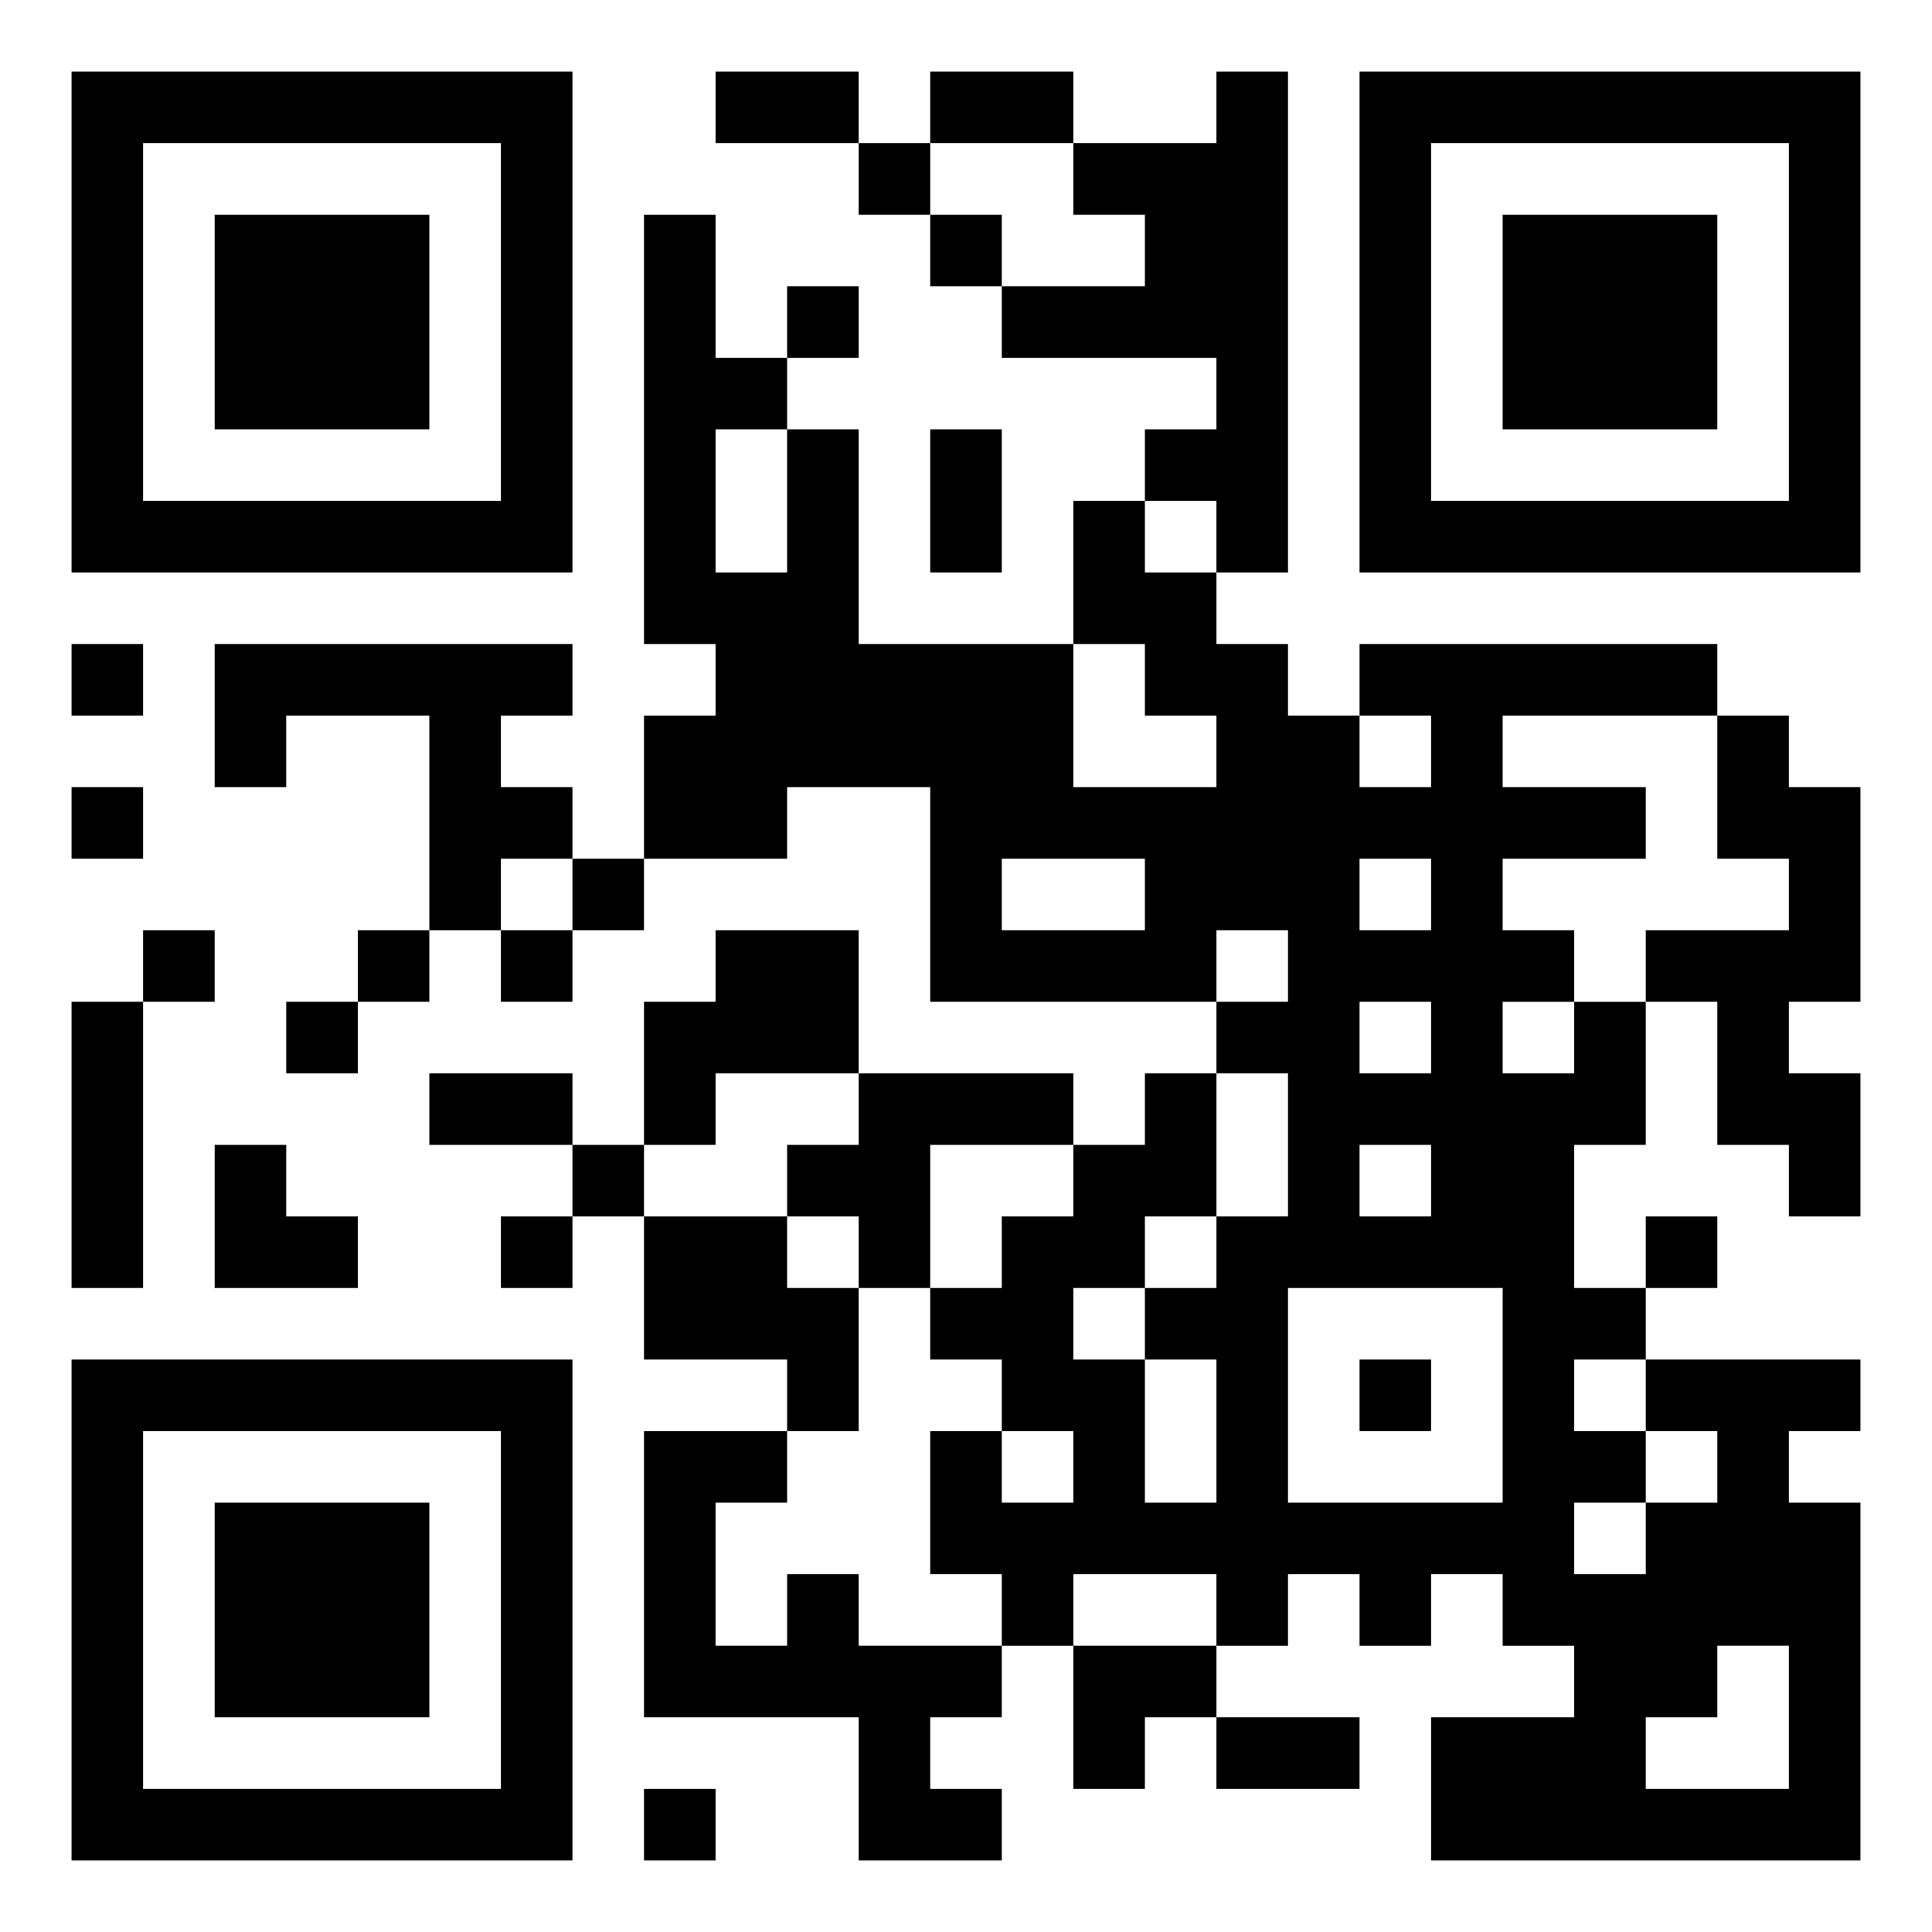 <svg xmlns="http://www.w3.org/2000/svg" width="162" height="162" viewBox="0 0 27 27"><path d="M1 1h7v7h-7zM10 1h2v1h-2zM13 1h2v1h-2zM17 1h1v7h-1v-1h-1v-1h1v-1h-3v-1h2v-1h-1v-1h2zM19 1h7v7h-7zM2 2v5h5v-5zM12 2h1v1h-1zM20 2v5h5v-5zM3 3h3v3h-3zM9 3h1v2h1v1h-1v2h1v-2h1v3h3v2h2v-1h-1v-1h-1v-2h1v1h1v1h1v1h1v1h1v-1h-1v-1h5v1h-3v1h2v1h-2v1h1v1h-1v1h1v-1h1v2h-1v2h1v1h-1v1h1v1h-1v1h1v-1h1v-1h-1v-1h3v1h-1v1h1v5h-6v-2h2v-1h-1v-1h-1v1h-1v-1h-1v1h-1v-1h-2v1h-1v-1h-1v-2h1v1h1v-1h-1v-1h-1v-1h1v-1h1v-1h1v-1h1v2h-1v1h-1v1h1v2h1v-2h-1v-1h1v-1h1v-2h-1v-1h1v-1h-1v1h-4v-3h-2v1h-2v-2h1v-1h-1zM13 3h1v1h-1zM21 3h3v3h-3zM11 4h1v1h-1zM13 6h1v2h-1zM1 9h1v1h-1zM3 9h5v1h-1v1h1v1h-1v1h-1v-3h-2v1h-1zM24 10h1v1h1v3h-1v1h1v2h-1v-1h-1v-2h-1v-1h2v-1h-1zM1 11h1v1h-1zM8 12h1v1h-1zM14 12v1h2v-1zM19 12v1h1v-1zM2 13h1v1h-1zM5 13h1v1h-1zM7 13h1v1h-1zM10 13h2v2h-2v1h-1v-2h1zM1 14h1v4h-1zM4 14h1v1h-1zM19 14v1h1v-1zM6 15h2v1h-2zM12 15h3v1h-2v2h-1v-1h-1v-1h1zM3 16h1v1h1v1h-2zM8 16h1v1h-1zM19 16v1h1v-1zM7 17h1v1h-1zM9 17h2v1h1v2h-1v-1h-2zM23 17h1v1h-1zM18 18v3h3v-3zM1 19h7v7h-7zM19 19h1v1h-1zM2 20v5h5v-5zM9 20h2v1h-1v2h1v-1h1v1h2v1h-1v1h1v1h-2v-2h-3zM3 21h3v3h-3zM15 23h2v1h-1v1h-1zM24 23v1h-1v1h2v-2zM17 24h2v1h-2zM9 25h1v1h-1z"/></svg>